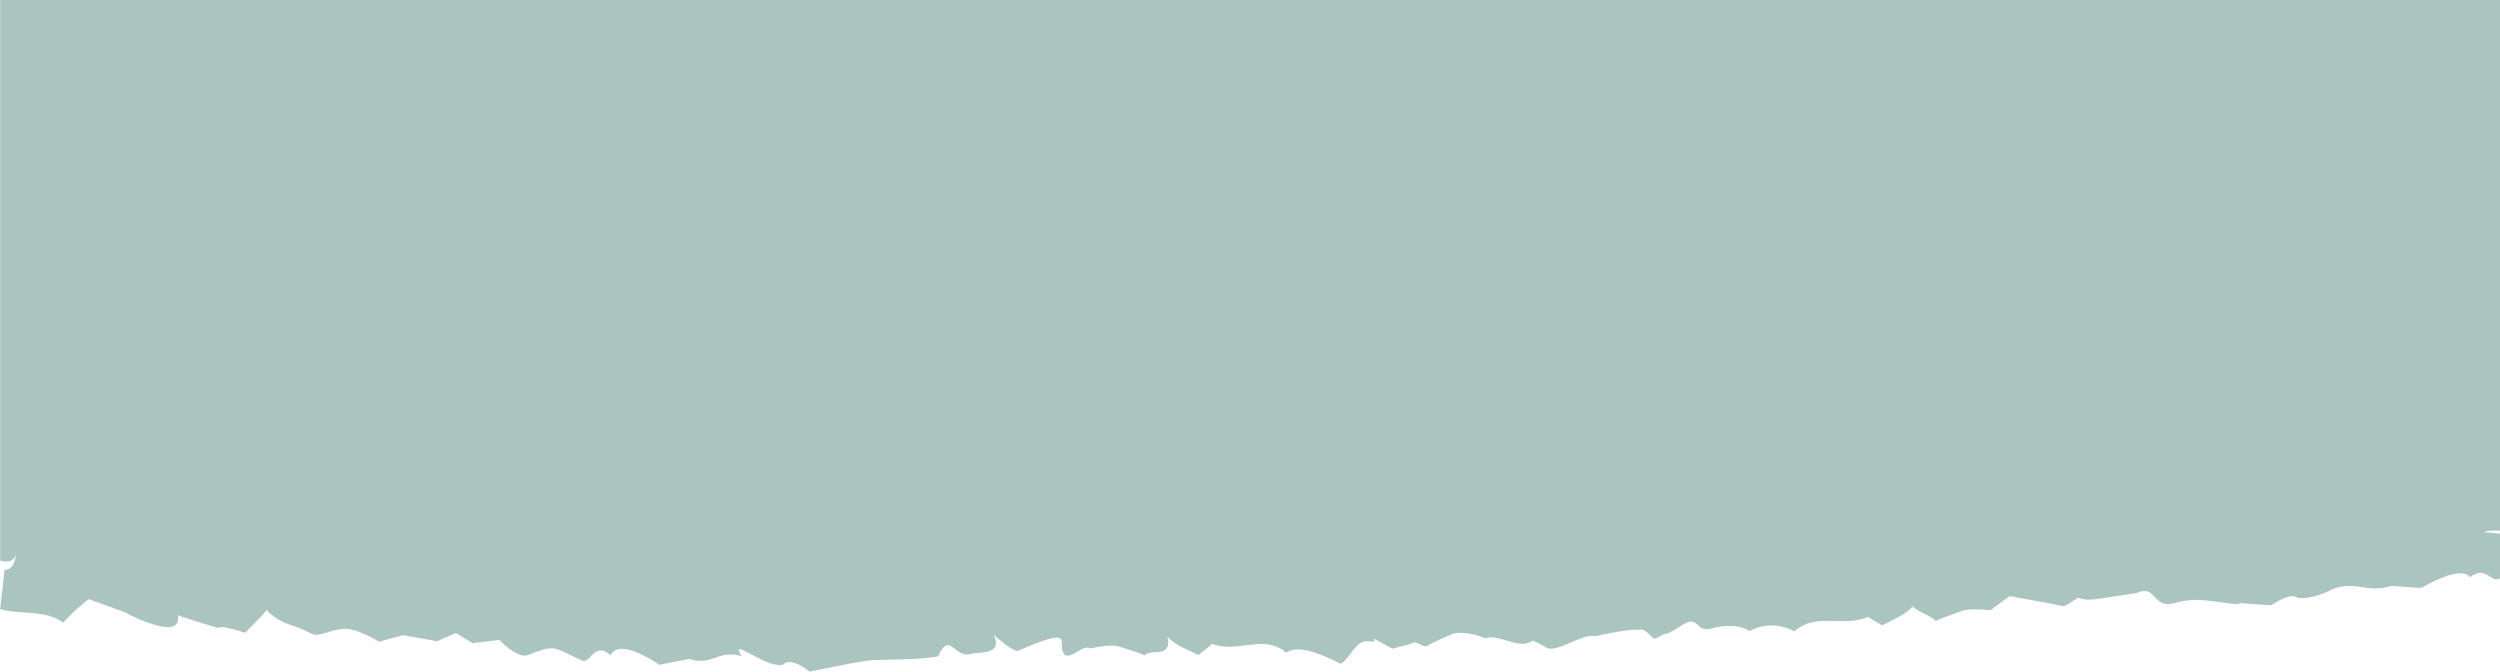 <?xml version="1.0" encoding="UTF-8" standalone="no"?><svg xmlns="http://www.w3.org/2000/svg" xmlns:xlink="http://www.w3.org/1999/xlink" fill="#000000" height="154.1" preserveAspectRatio="xMidYMid meet" version="1" viewBox="12.3 164.4 573.7 154.1" width="573.7" zoomAndPan="magnify"><g id="change1_1"><path d="M 198.066 318.52 C 198.059 318.52 195.402 316.316 193.418 316.316 C 192.867 316.316 192.371 316.484 191.992 316.914 C 191.746 316.988 191.477 317.023 191.184 317.023 C 189.68 317.023 187.676 316.113 185.91 315.199 C 184.145 314.289 182.613 313.379 182.051 313.379 C 181.656 313.379 181.73 313.816 182.516 314.996 C 181.531 314.695 180.688 314.578 179.93 314.578 C 178.594 314.578 177.531 314.945 176.477 315.316 C 175.426 315.688 174.375 316.059 173.055 316.059 C 172.289 316.059 171.43 315.934 170.426 315.609 C 168.16 316.066 165.891 316.516 163.617 316.961 C 163.605 316.961 162.328 316.051 160.621 315.137 C 158.918 314.227 156.781 313.316 155.055 313.316 C 153.906 313.316 152.934 313.719 152.387 314.785 C 151.523 313.957 150.805 313.652 150.184 313.652 C 149.305 313.652 148.625 314.262 148.02 314.871 C 147.418 315.484 146.891 316.094 146.32 316.094 C 146.215 316.094 146.109 316.074 146.004 316.027 C 143.715 315.062 142.105 314.004 139.773 313.293 C 139.492 313.211 139.184 313.172 138.852 313.172 C 137.363 313.172 135.414 313.941 133.469 314.719 C 133.234 314.812 132.984 314.855 132.723 314.855 C 130.301 314.855 126.875 311.258 126.883 311.254 C 124.836 311.504 122.781 311.754 120.734 311.988 C 119.457 311.211 118.191 310.434 116.926 309.648 C 115.496 310.281 114.07 310.91 112.637 311.547 C 110.012 311.094 107.395 310.629 104.781 310.156 C 102.953 310.656 101.129 311.152 99.305 311.648 C 99.301 311.648 95.734 309.445 92.676 308.797 C 92.277 308.711 91.883 308.672 91.484 308.672 C 90.266 308.672 89.055 309.02 87.926 309.367 C 86.801 309.715 85.75 310.062 84.852 310.062 C 84.41 310.062 84 309.977 83.641 309.77 C 79.773 307.504 77.027 308.105 73.406 304.336 C 73.207 305.102 68.531 309.613 68.523 309.613 C 68.516 309.613 67.559 309.289 66.418 308.965 C 65.277 308.641 63.953 308.316 63.223 308.316 C 62.906 308.316 62.699 308.379 62.664 308.523 C 61.871 308.461 53.738 305.867 53.148 305.598 C 53.465 307.613 52.395 308.309 50.777 308.309 C 47.207 308.309 40.957 304.926 40.977 304.91 C 38.191 303.926 35.41 302.914 32.637 301.895 C 32.641 301.898 29.145 304.594 26.793 307.293 C 25 305.938 22.871 305.438 20.66 305.18 C 18.219 304.895 15.68 304.926 13.41 304.461 C 13.047 304.387 12.691 304.289 12.344 304.184 C 12.676 301.188 13.008 298.191 13.34 295.195 C 14.844 295.133 15.59 294.043 15.984 291.727 C 15.52 292.773 14.816 293.262 13.727 293.262 C 13.32 293.262 12.859 293.195 12.344 293.062 L 12.344 164.402 L 586.059 164.402 L 586.059 286.18 C 585.629 286.152 585.203 286.137 584.801 286.137 C 583.957 286.137 583.207 286.211 582.691 286.406 C 582.57 286.449 582.457 286.5 582.34 286.547 C 583.59 286.586 584.945 286.746 586.059 286.91 L 586.059 297.059 C 585.883 297.133 585.707 297.203 585.516 297.277 C 585.379 297.328 585.246 297.352 585.113 297.352 C 584.582 297.352 584.078 296.98 583.504 296.605 C 582.93 296.234 582.293 295.859 581.492 295.859 C 580.828 295.859 580.055 296.121 579.117 296.855 C 578.629 296.219 577.84 295.965 576.895 295.965 C 575.164 295.965 572.93 296.805 571.121 297.645 C 569.312 298.484 567.93 299.324 567.918 299.324 C 565.633 299.176 563.363 299.016 561.09 298.852 C 559.727 299.293 558.562 299.441 557.496 299.441 C 556.434 299.441 555.465 299.297 554.496 299.148 C 553.527 299.008 552.559 298.859 551.484 298.859 C 550.426 298.859 549.27 299.004 547.918 299.426 C 547.922 299.426 544.09 301.645 540.594 301.645 C 540.238 301.645 539.891 301.621 539.547 301.57 C 539.227 301.316 538.824 301.211 538.379 301.211 C 537.371 301.211 536.156 301.738 535.188 302.266 C 534.219 302.797 533.5 303.324 533.496 303.324 C 530.945 303.145 528.398 302.961 525.855 302.766 C 525.859 302.766 526.711 303.035 525.848 303.035 C 525.207 303.035 523.625 302.887 520.055 302.371 C 518.574 302.152 517.348 302.066 516.309 302.066 C 513.012 302.066 511.609 302.918 509.926 303.004 C 509.859 303.008 509.793 303.012 509.727 303.012 C 508.375 303.012 507.605 302.258 506.891 301.508 C 506.176 300.758 505.516 300.008 504.383 300.008 C 503.898 300.008 503.324 300.145 502.625 300.48 C 495.129 301.617 492.91 302.02 491.629 302.02 C 490.781 302.02 490.344 301.844 489.066 301.586 C 487.828 302.512 486.363 303.484 485.676 303.484 C 485.621 303.484 485.57 303.477 485.527 303.465 C 483.984 303.047 473.457 301.203 473.465 301.191 C 472.004 302.277 470.535 303.355 469.062 304.441 C 469.051 304.441 468.621 304.391 467.973 304.34 C 467.324 304.289 466.461 304.238 465.582 304.238 C 464.477 304.238 463.348 304.316 462.586 304.574 C 460.289 305.363 458.086 306.176 456.52 306.906 C 455.246 305.574 452.352 304.789 451.219 303.578 C 449.793 305.32 446.828 306.539 444.227 307.93 C 443.332 307.27 441.961 306.762 441.078 305.922 C 439.07 306.777 437.078 306.945 435.137 306.945 C 434.488 306.945 433.844 306.926 433.207 306.906 C 432.652 306.895 432.105 306.879 431.562 306.879 C 428.941 306.879 426.438 307.199 424.062 309.297 C 422.41 308.402 420.617 307.914 418.801 307.914 C 417.137 307.914 415.453 308.324 413.836 309.203 C 412.398 308.359 410.816 308.027 409.164 308.027 C 407.762 308.027 406.312 308.27 404.863 308.637 C 404.5 308.727 404.184 308.77 403.902 308.77 C 402.988 308.77 402.469 308.336 402 307.902 C 401.531 307.473 401.113 307.039 400.398 307.039 C 400.156 307.039 399.883 307.09 399.562 307.203 C 399.555 307.199 399.543 307.195 399.531 307.195 C 399.316 307.195 398.305 307.848 397.266 308.504 C 396.227 309.156 395.16 309.809 394.84 309.809 C 394.801 309.809 394.773 309.801 394.758 309.781 C 393.547 309.953 393.027 310.887 391.781 310.918 C 391.133 310.418 390.219 309.203 389.324 308.914 C 389.051 308.887 388.746 308.875 388.418 308.875 C 386.613 308.875 384.121 309.254 382.078 309.633 C 380.035 310.012 378.441 310.391 378.43 310.391 C 378.195 310.336 377.945 310.309 377.688 310.309 C 376.301 310.309 374.609 311.047 372.914 311.785 C 371.223 312.523 369.527 313.262 368.145 313.262 C 367.879 313.262 367.621 313.234 367.383 313.176 C 367.383 313.176 365.906 312.199 364.047 311.418 C 363.453 311.719 363.074 311.934 363.066 311.934 C 363.066 311.934 363.066 311.934 363.066 311.93 C 362.637 312.082 362.18 312.145 361.707 312.145 C 360.555 312.145 359.309 311.773 358.059 311.402 C 356.812 311.031 355.562 310.66 354.414 310.66 C 353.945 310.66 353.496 310.719 353.07 310.867 C 353.062 310.867 352.367 310.555 351.32 310.242 C 350.273 309.934 348.871 309.621 347.445 309.621 C 346.914 309.621 346.383 309.664 345.859 309.77 C 344.977 310.152 340.375 312.113 339.742 312.699 C 339.684 312.703 339.629 312.707 339.574 312.707 C 338.441 312.707 337.906 311.863 336.746 311.809 C 336.457 312.203 332.152 313.09 331.883 313.285 C 328.559 311.465 327.672 310.977 327.516 310.977 C 327.426 310.977 327.582 311.145 327.652 311.309 C 327.723 311.477 327.703 311.645 327.254 311.645 C 327.102 311.645 326.898 311.625 326.633 311.578 C 326.422 311.543 326.223 311.527 326.031 311.527 C 323.355 311.527 322.477 314.938 320.02 316.734 C 317.438 315.508 313.375 313.434 310.191 313.434 C 309.164 313.434 308.23 313.648 307.469 314.18 C 305.625 312.609 303.723 312.18 301.758 312.18 C 300.625 312.18 299.473 312.32 298.297 312.473 C 297.012 312.637 295.699 312.809 294.367 312.809 C 293.066 312.809 291.742 312.645 290.41 312.148 C 289.547 313.164 288.184 313.875 287.305 314.707 C 284.676 313.402 281.695 312.32 280.242 310.492 C 281.324 315.688 276.258 313.152 275.008 314.793 C 273.43 314.121 271.215 313.402 268.906 312.727 C 268.48 312.605 267.941 312.555 267.359 312.555 C 266.285 312.555 265.059 312.719 264.098 312.887 C 263.137 313.051 262.445 313.215 262.438 313.215 C 262.238 313.066 262.016 313.004 261.773 313.004 C 261.113 313.004 260.328 313.469 259.539 313.938 C 258.754 314.402 257.965 314.871 257.309 314.871 C 257.066 314.871 256.844 314.809 256.645 314.656 C 255.152 313.066 256.891 310.699 254.82 310.699 C 253.617 310.699 251.129 311.496 245.977 313.711 C 245.914 313.738 245.844 313.75 245.762 313.75 C 244.379 313.75 240.328 310.082 240.301 310.051 C 242.672 314.863 236.684 313.953 235.148 314.441 C 234.816 314.547 234.504 314.594 234.211 314.594 C 233.215 314.594 232.414 314.059 231.711 313.527 C 231.008 312.992 230.398 312.457 229.781 312.457 C 229.117 312.457 228.441 313.082 227.633 315.008 C 227.609 315.008 225.078 315.496 221.602 315.629 C 219.387 315.727 214.914 315.82 212.551 315.887 C 210.91 315.949 205.699 316.996 205.688 316.996 C 203.152 317.512 200.609 318.016 198.066 318.52 M 182.516 314.996 L 182.516 314.996" fill="#aac5bf"/></g></svg>